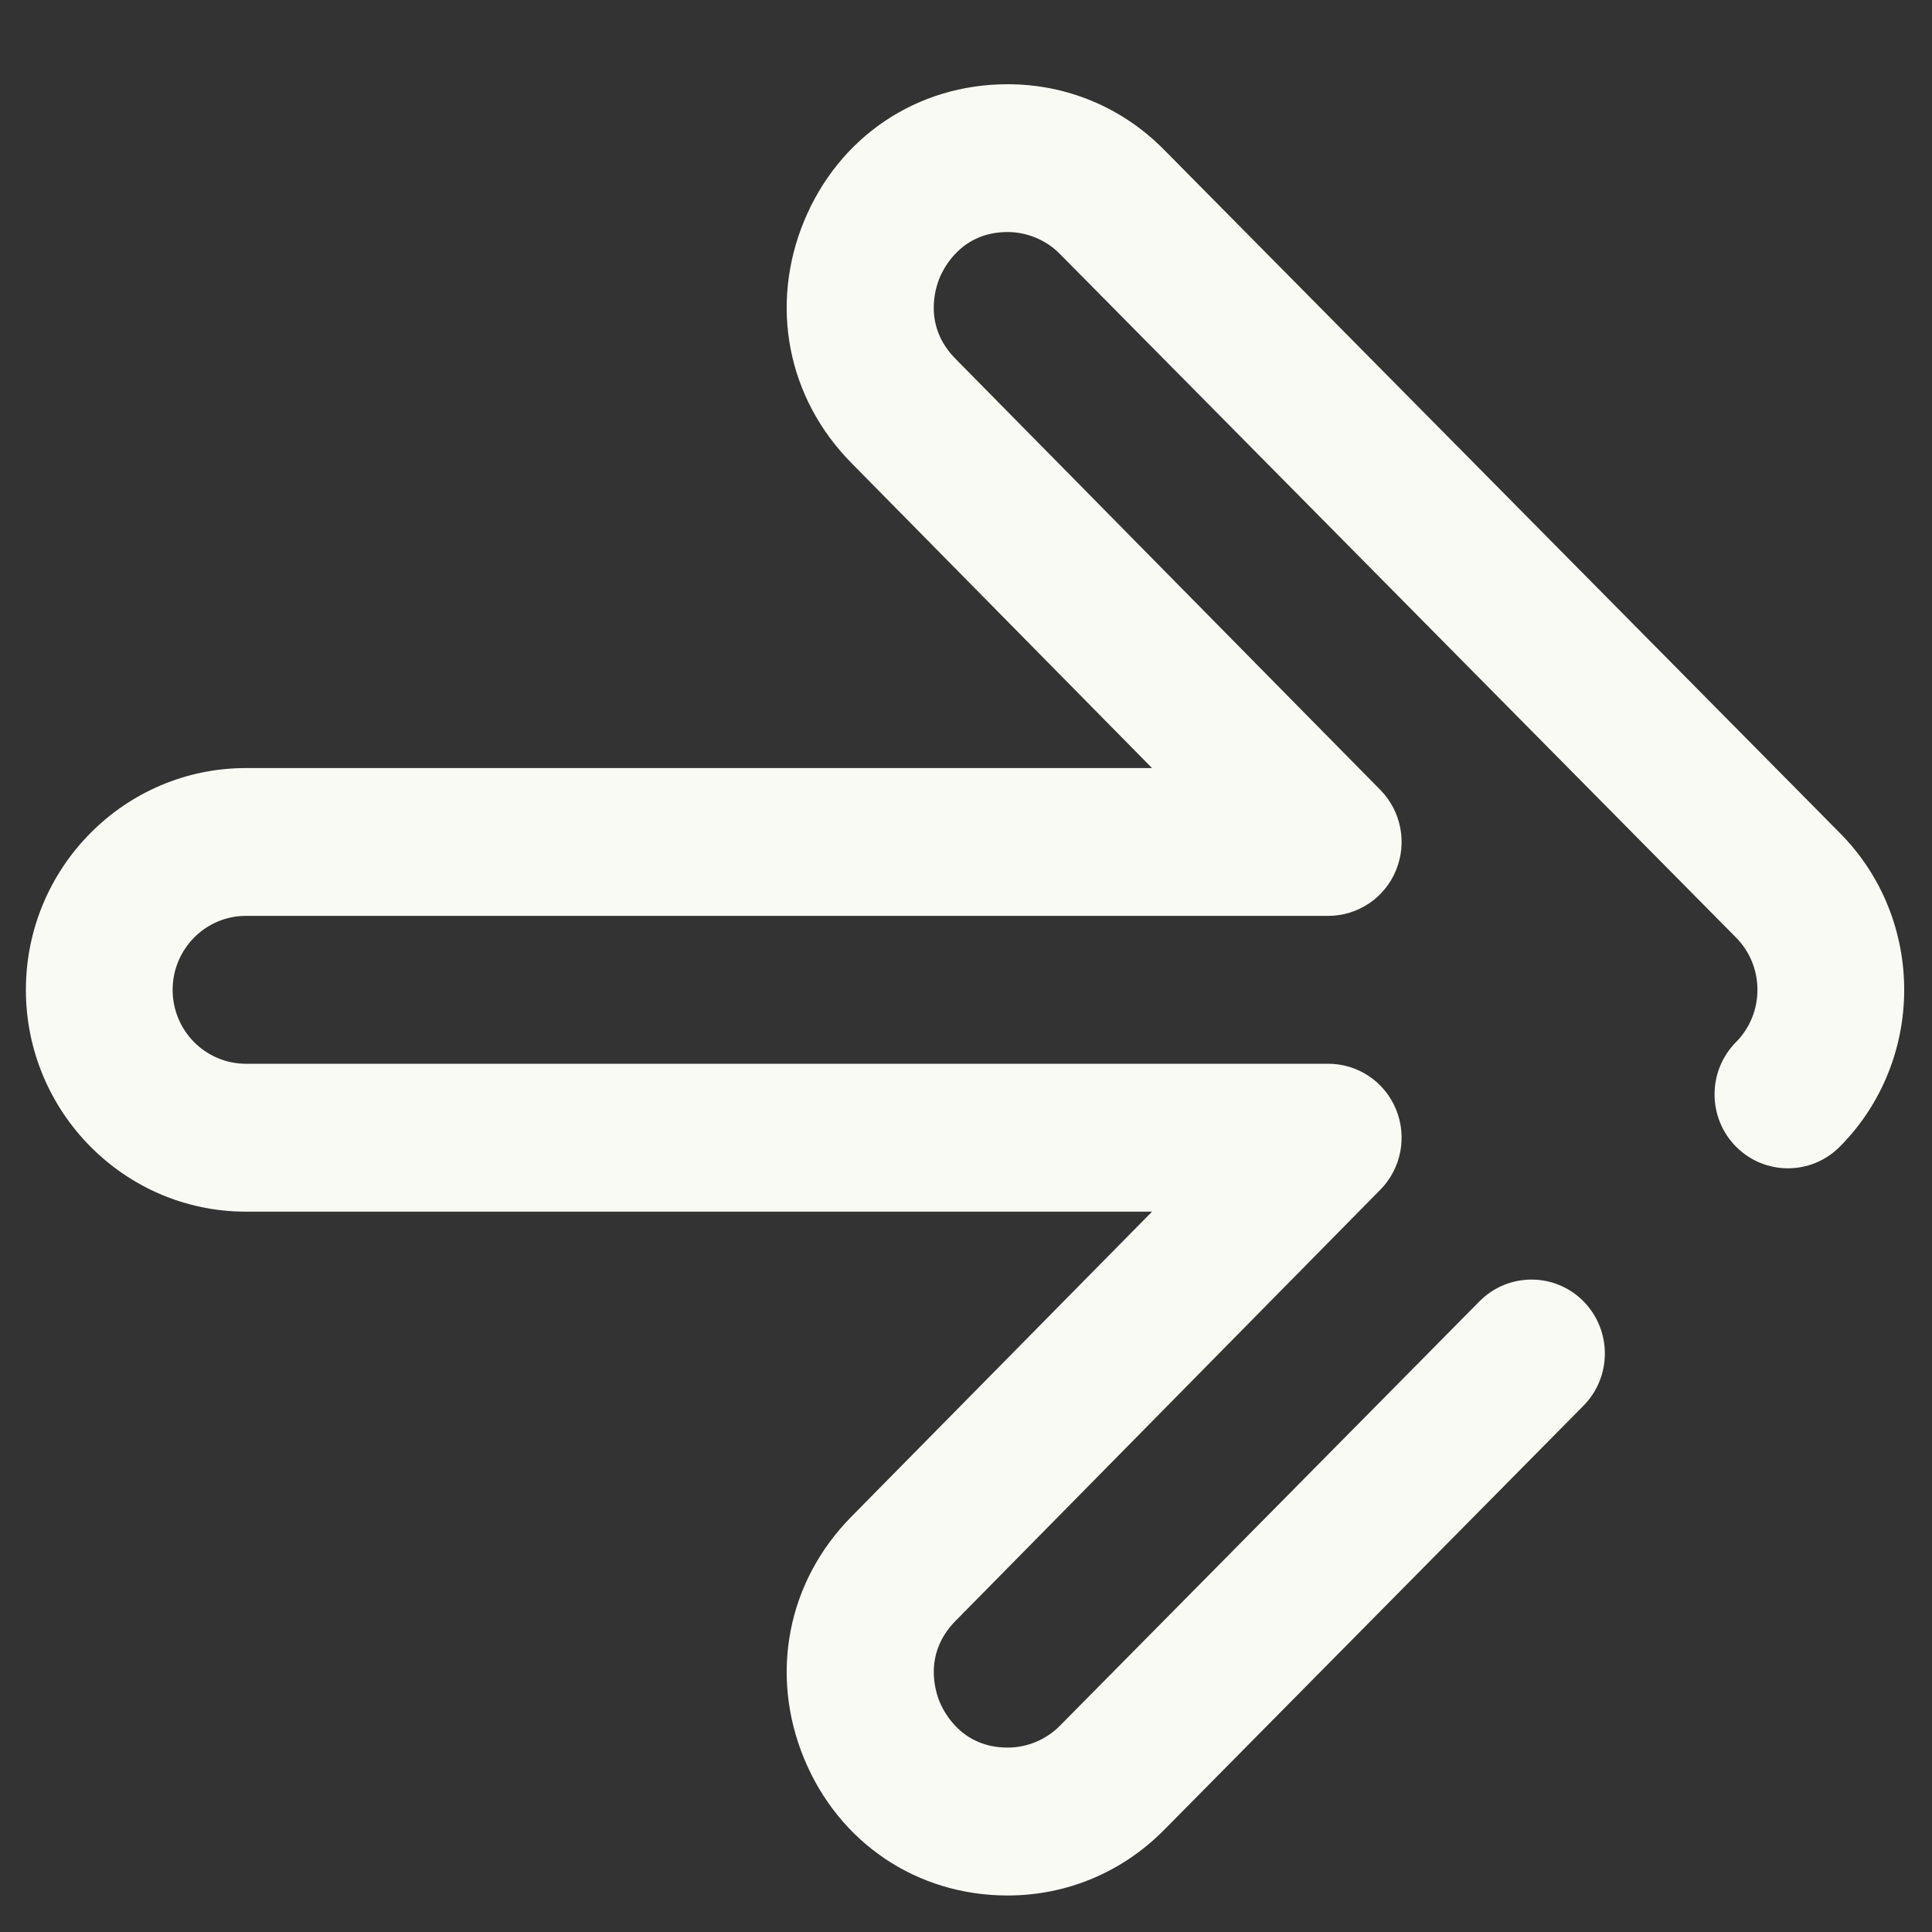 <svg width="20" height="20" viewBox="0 0 20 20" fill="none" xmlns="http://www.w3.org/2000/svg">
<rect x="0" y="0" width="20" height="20" fill="#333333" stroke="none"/>
<path d="M19.047 8.624L12.047 1.547C11.616 1.111 11.042 0.872 10.431 0.872C9.493 0.872 8.685 1.414 8.324 2.288C7.964 3.161 8.151 4.121 8.813 4.792L11.926 7.951H2.546C1.29 7.951 0.268 8.981 0.268 10.247C0.268 11.512 1.29 12.543 2.546 12.543H11.926L8.813 15.701C8.151 16.372 7.964 17.332 8.324 18.205C8.685 19.079 9.493 19.622 10.431 19.622C11.042 19.622 11.616 19.382 12.048 18.946L16.392 14.552C16.688 14.252 16.687 13.768 16.39 13.469C16.093 13.171 15.612 13.172 15.316 13.471L10.972 17.865C10.83 18.009 10.633 18.091 10.431 18.091C9.959 18.091 9.773 17.729 9.727 17.617C9.681 17.506 9.558 17.118 9.891 16.78L14.289 12.316C14.505 12.097 14.569 11.768 14.451 11.483C14.334 11.198 14.057 11.012 13.75 11.012H2.546C2.127 11.012 1.787 10.669 1.787 10.247C1.787 9.825 2.127 9.481 2.546 9.481H13.75C14.057 9.481 14.334 9.295 14.451 9.01C14.569 8.725 14.505 8.396 14.289 8.177L9.89 3.713C9.557 3.375 9.681 2.987 9.727 2.876C9.773 2.765 9.959 2.402 10.431 2.402C10.633 2.402 10.83 2.485 10.971 2.628L17.971 9.705C18.267 10.004 18.267 10.489 17.971 10.788C17.675 11.086 17.675 11.571 17.971 11.87C18.268 12.169 18.749 12.169 19.046 11.87C19.934 10.975 19.934 9.518 19.047 8.624Z" fill="#FAFAF5"/>
</svg>
